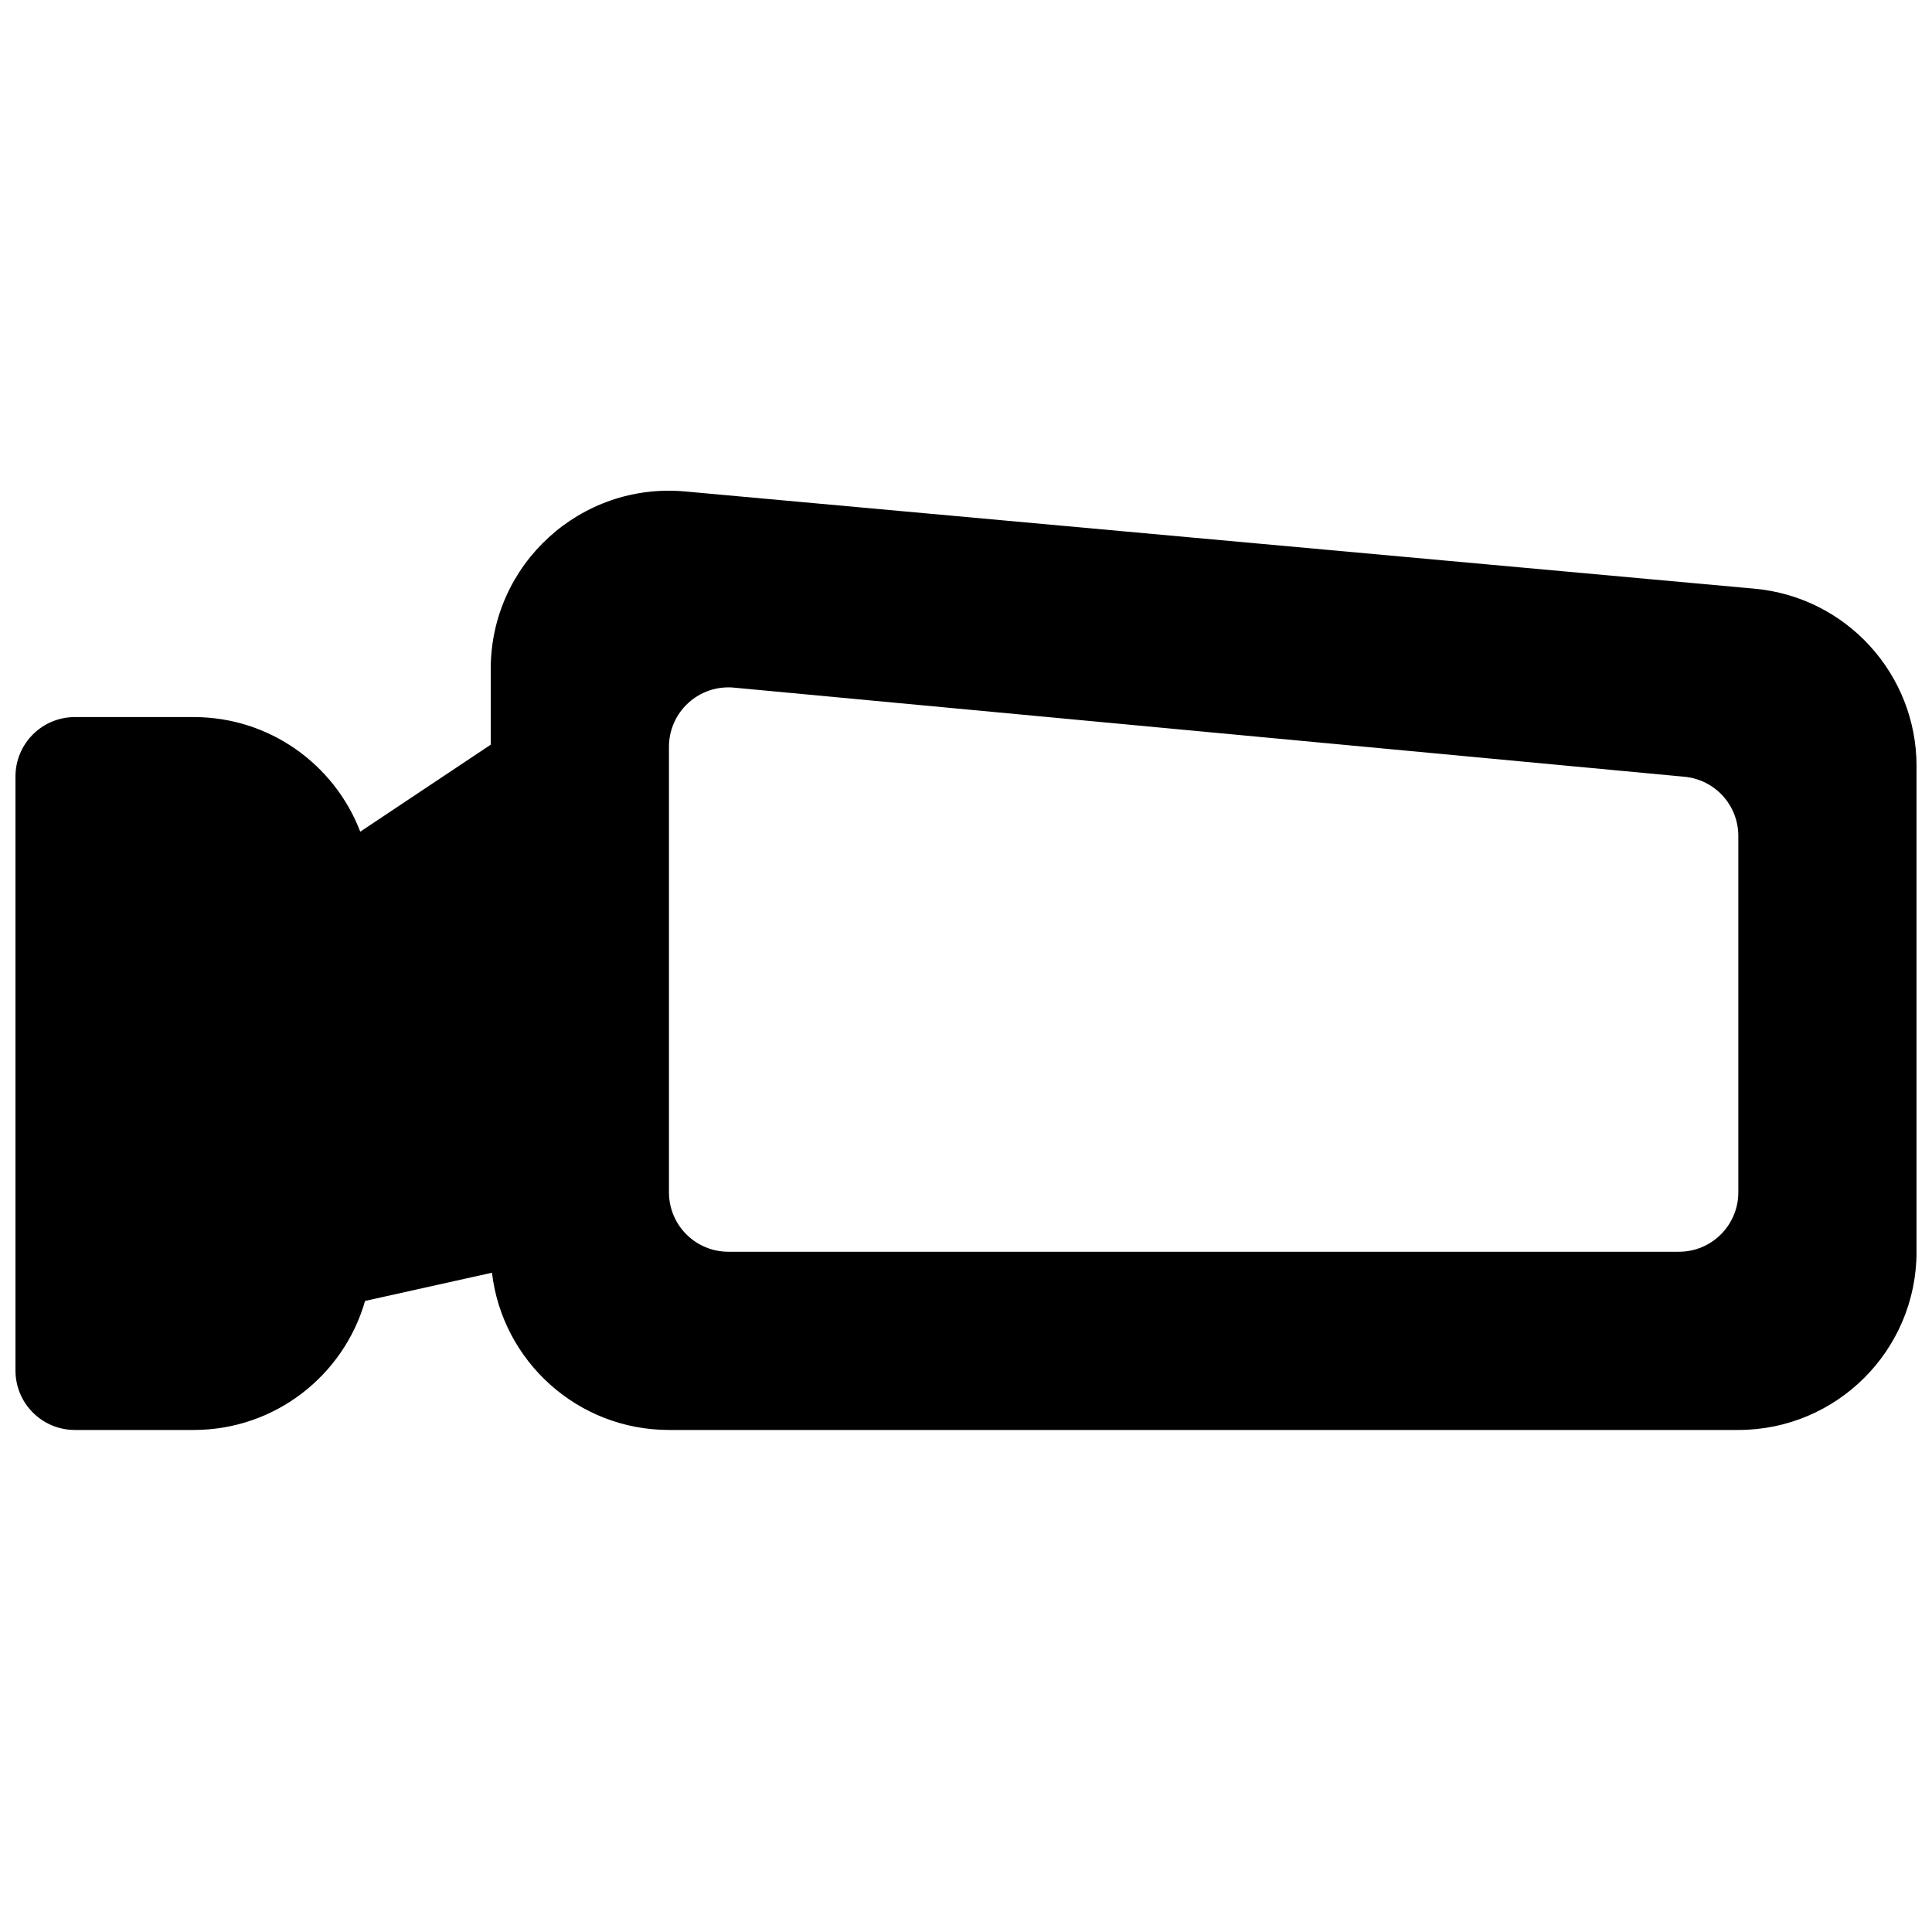 <?xml version="1.0" encoding="UTF-8"?>
<!-- Uploaded to: ICON Repo, www.iconrepo.com, Generator: ICON Repo Mixer Tools -->
<svg width="800px" height="800px" version="1.1" viewBox="144 144 512 512" xmlns="http://www.w3.org/2000/svg">
 <defs>
  <clipPath id="a">
   <path d="m148.09 274h503.81v249h-503.81z"/>
  </clipPath>
 </defs>
 <g clip-path="url(#a)">
  <path d="m274.05 321.28c0-27.773 23.848-49.551 51.508-47.039l283.39 25.766c24.328 2.211 42.957 22.609 42.957 47.039v128.68c0 26.086-21.145 47.23-47.23 47.23h-283.39c-24.203 0-44.156-18.203-46.906-41.672l-33.633 7.477c-5.66 19.746-23.848 34.195-45.414 34.195h-31.488c-8.691 0-15.742-7.047-15.742-15.742v-157.44c0-8.695 7.051-15.742 15.742-15.742h31.488c20.148 0 37.348 12.613 44.137 30.375l34.586-23.059zm52.375 8.984c3.277-2.984 7.656-4.449 12.07-4.035l251.9 23.617c8.094 0.758 14.277 7.547 14.277 15.676v94.465c0 8.695-7.051 15.742-15.746 15.742h-251.9c-4.176 0-8.184-1.66-11.133-4.613-2.953-2.949-4.613-6.957-4.613-11.129v-118.08c0-4.43 1.867-8.656 5.144-11.641z" fill-rule="evenodd"/>
 </g>
</svg>